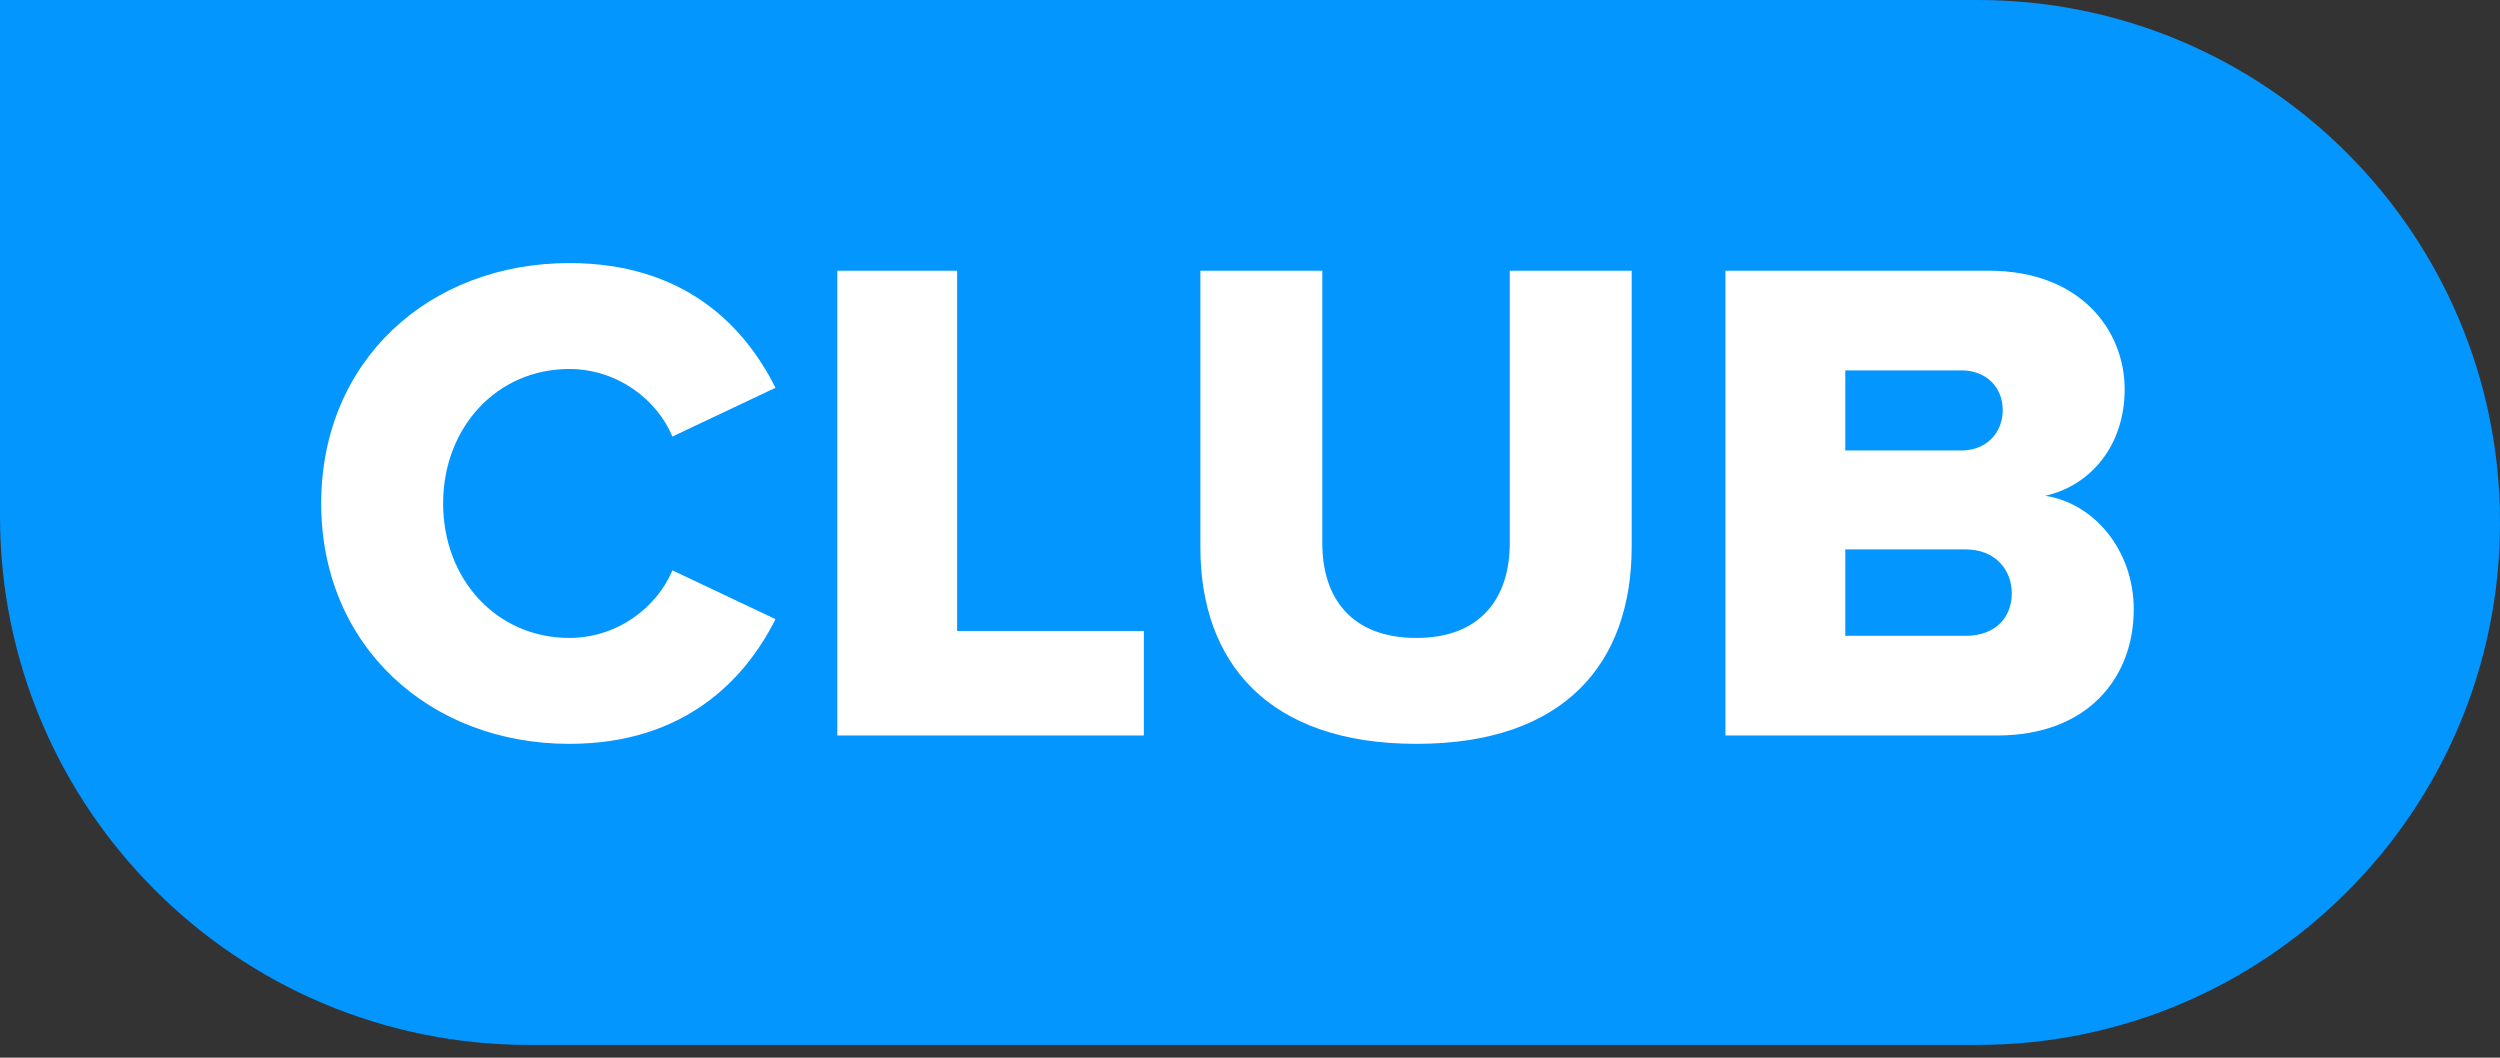 <svg width="52" height="22" viewBox="0 0 52 22" fill="none" xmlns="http://www.w3.org/2000/svg">
<rect x="0" y="0" width="52" height="22" fill="#333333" stroke="none"/>
<path d="M0 0H41.133C47.135 0 52 4.865 52 10.867C52 16.869 47.135 21.734 41.133 21.734H11C4.925 21.734 0 16.809 0 10.734V0Z" fill="#0496FF"/>
<path d="M11.841 15.472C14.246 15.472 15.507 14.124 16.13 12.878L13.986 11.863C13.667 12.631 12.841 13.269 11.841 13.269C10.333 13.269 9.217 12.052 9.217 10.472C9.217 8.892 10.333 7.675 11.841 7.675C12.841 7.675 13.667 8.312 13.986 9.08L16.13 8.066C15.493 6.791 14.246 5.472 11.841 5.472C8.942 5.472 6.681 7.486 6.681 10.472C6.681 13.443 8.942 15.472 11.841 15.472Z" fill="white"/>
<path d="M17.416 15.298H23.792V13.124H19.908V5.631H17.416V15.298Z" fill="white"/>
<path d="M24.968 11.385C24.968 13.762 26.359 15.472 29.461 15.472C32.562 15.472 33.939 13.776 33.939 11.37V5.631H31.403V11.298C31.403 12.443 30.794 13.269 29.461 13.269C28.113 13.269 27.504 12.443 27.504 11.298V5.631H24.968V11.385Z" fill="white"/>
<path d="M35.889 15.298H41.541C43.44 15.298 44.382 14.081 44.382 12.675C44.382 11.457 43.57 10.472 42.541 10.312C43.454 10.11 44.193 9.298 44.193 8.095C44.193 6.878 43.28 5.631 41.367 5.631H35.889V15.298ZM38.382 9.37V7.704H40.802C41.309 7.704 41.657 8.051 41.657 8.53C41.657 9.008 41.309 9.37 40.802 9.37H38.382ZM38.382 13.225V11.428H40.889C41.498 11.428 41.845 11.849 41.845 12.341C41.845 12.863 41.483 13.225 40.889 13.225H38.382Z" fill="white"/>
</svg>
